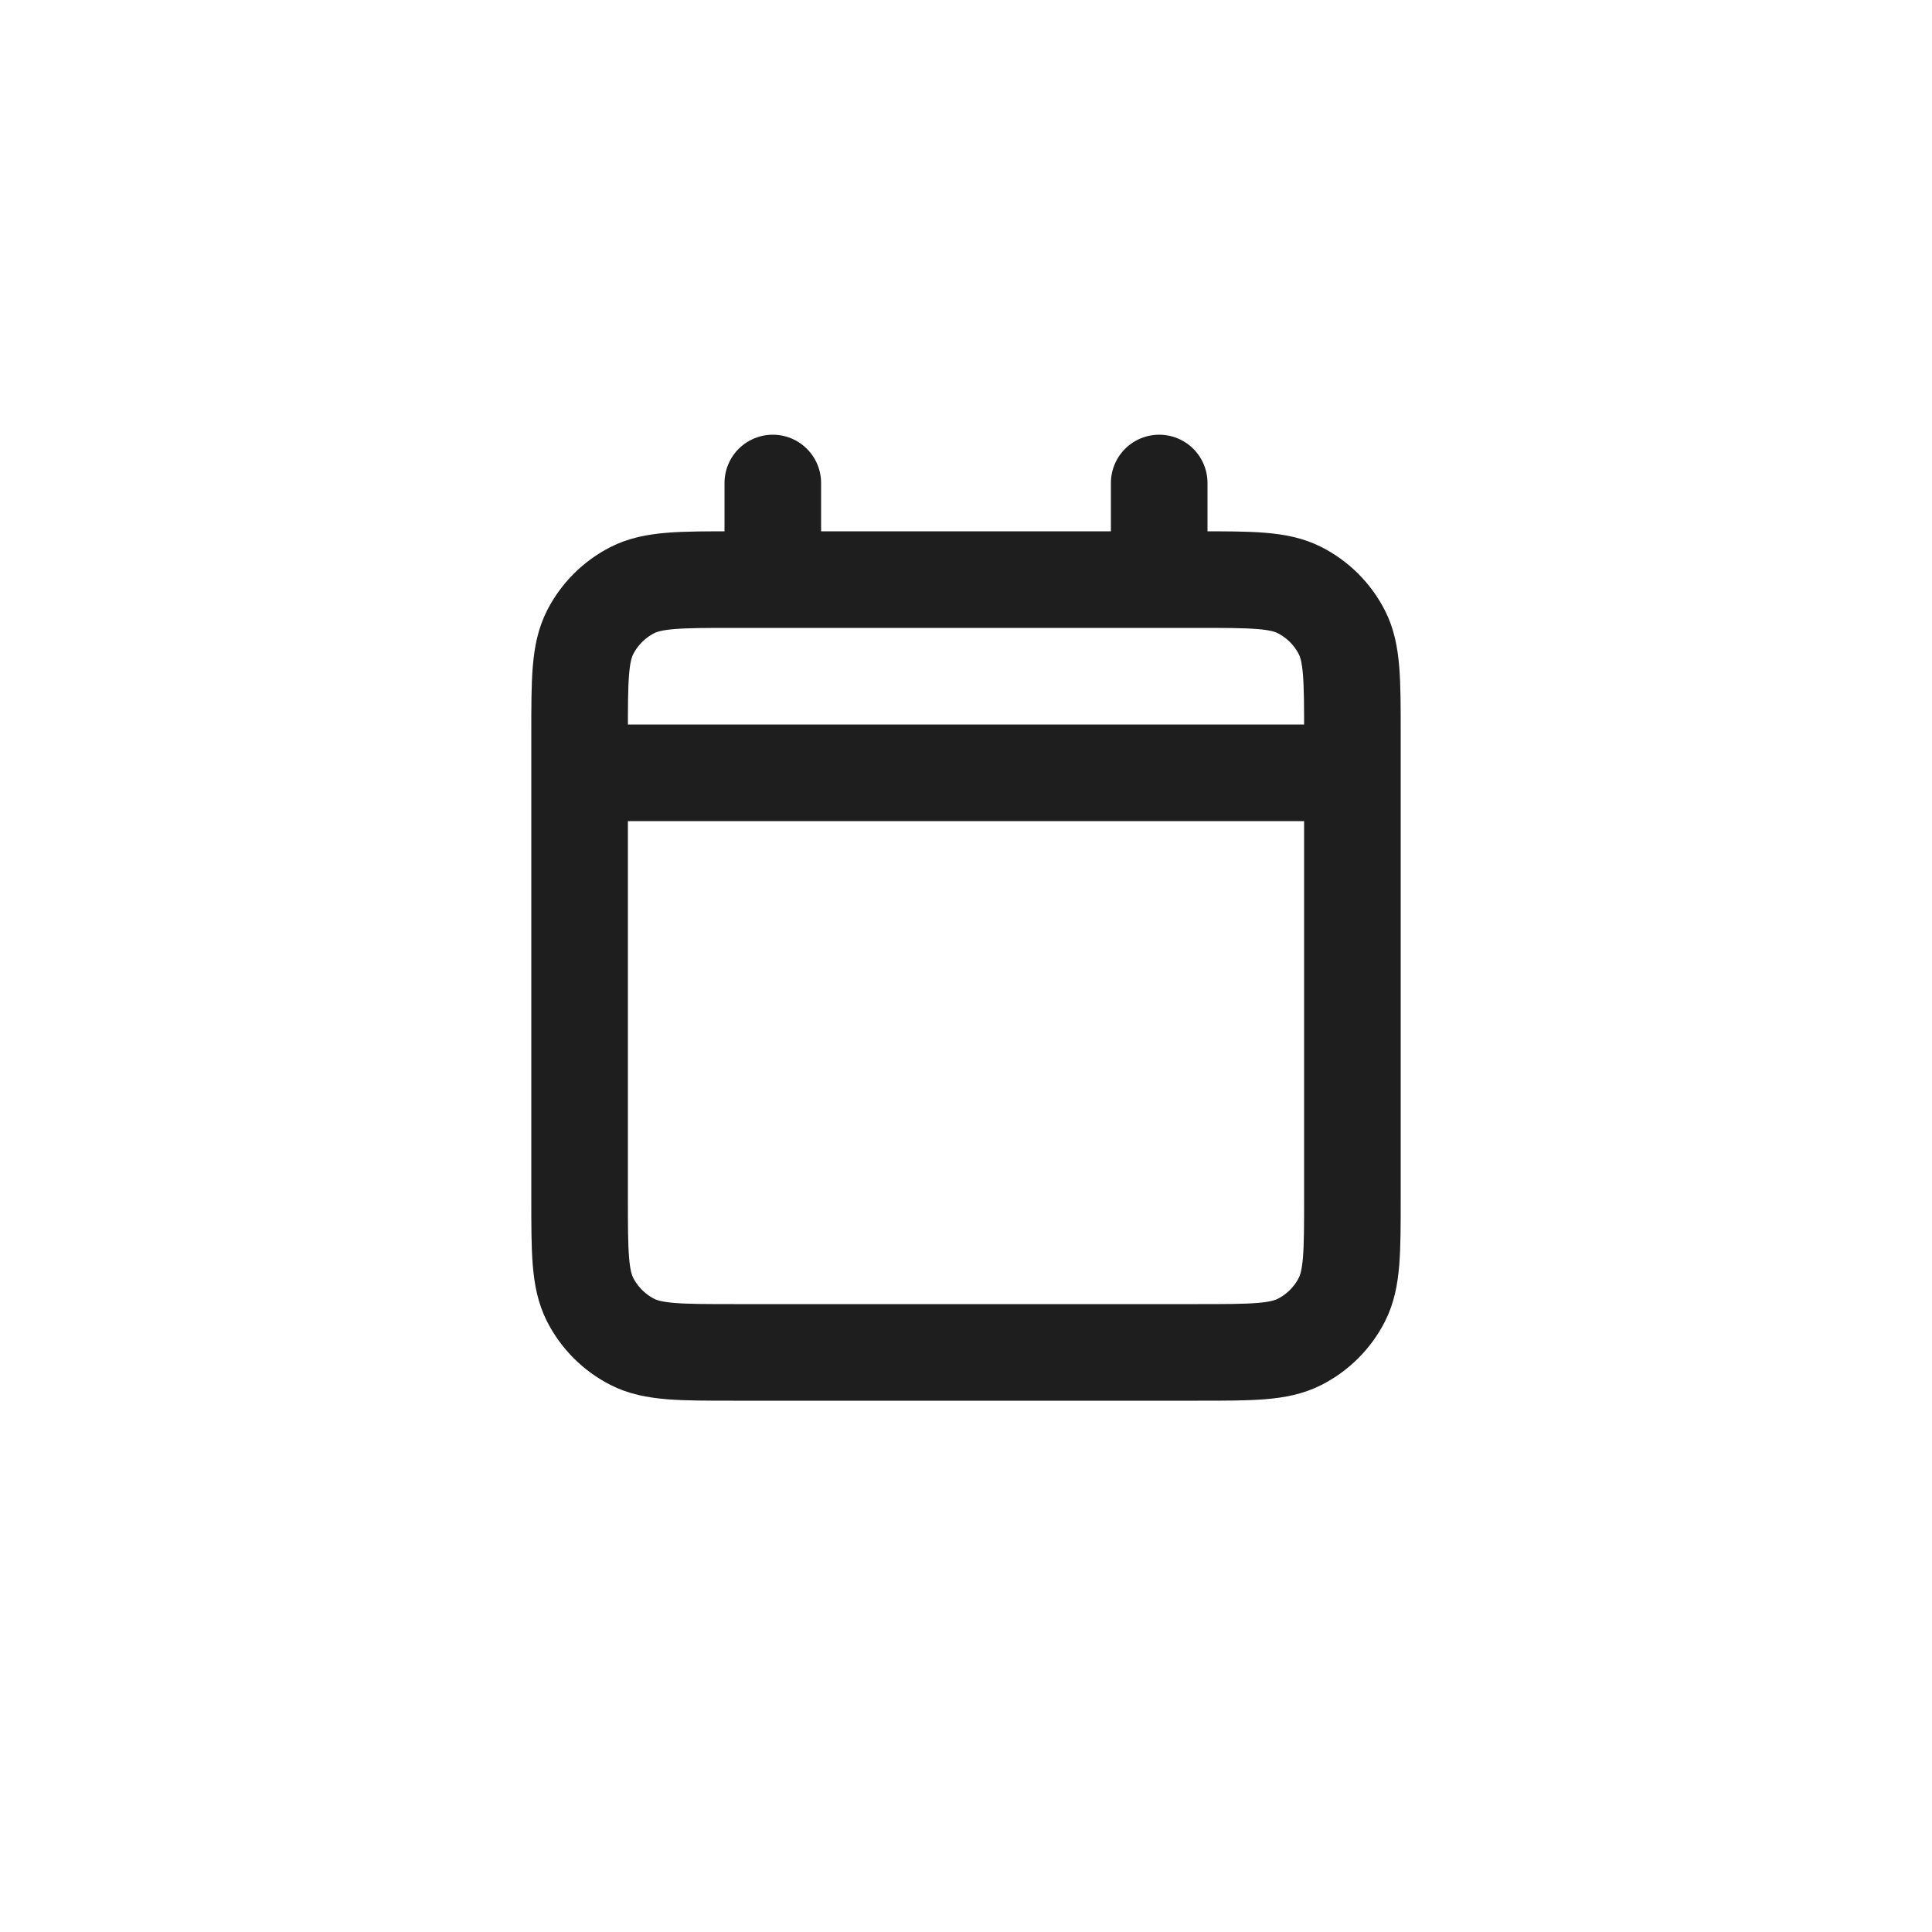 <?xml version="1.0" encoding="UTF-8"?> <svg xmlns="http://www.w3.org/2000/svg" width="40" height="40" viewBox="0 0 40 40" fill="none"><path d="M12 16H28M12 16V24.8C12 25.92 12 26.48 12.218 26.908C12.41 27.284 12.716 27.59 13.092 27.782C13.519 28 14.079 28 15.197 28H24.803C25.921 28 26.48 28 26.907 27.782C27.284 27.59 27.59 27.284 27.782 26.908C28 26.48 28 25.922 28 24.804V16M12 16V15.2C12 14.08 12 13.52 12.218 13.092C12.41 12.716 12.716 12.41 13.092 12.218C13.52 12 14.08 12 15.2 12H16M28 16V15.197C28 14.079 28 13.519 27.782 13.092C27.59 12.716 27.284 12.41 26.907 12.218C26.48 12 25.92 12 24.8 12H24M24 10V12M24 12H16M16 10V12" stroke="#1E1E1E" stroke-width="2" stroke-linecap="round" stroke-linejoin="round"></path></svg> 